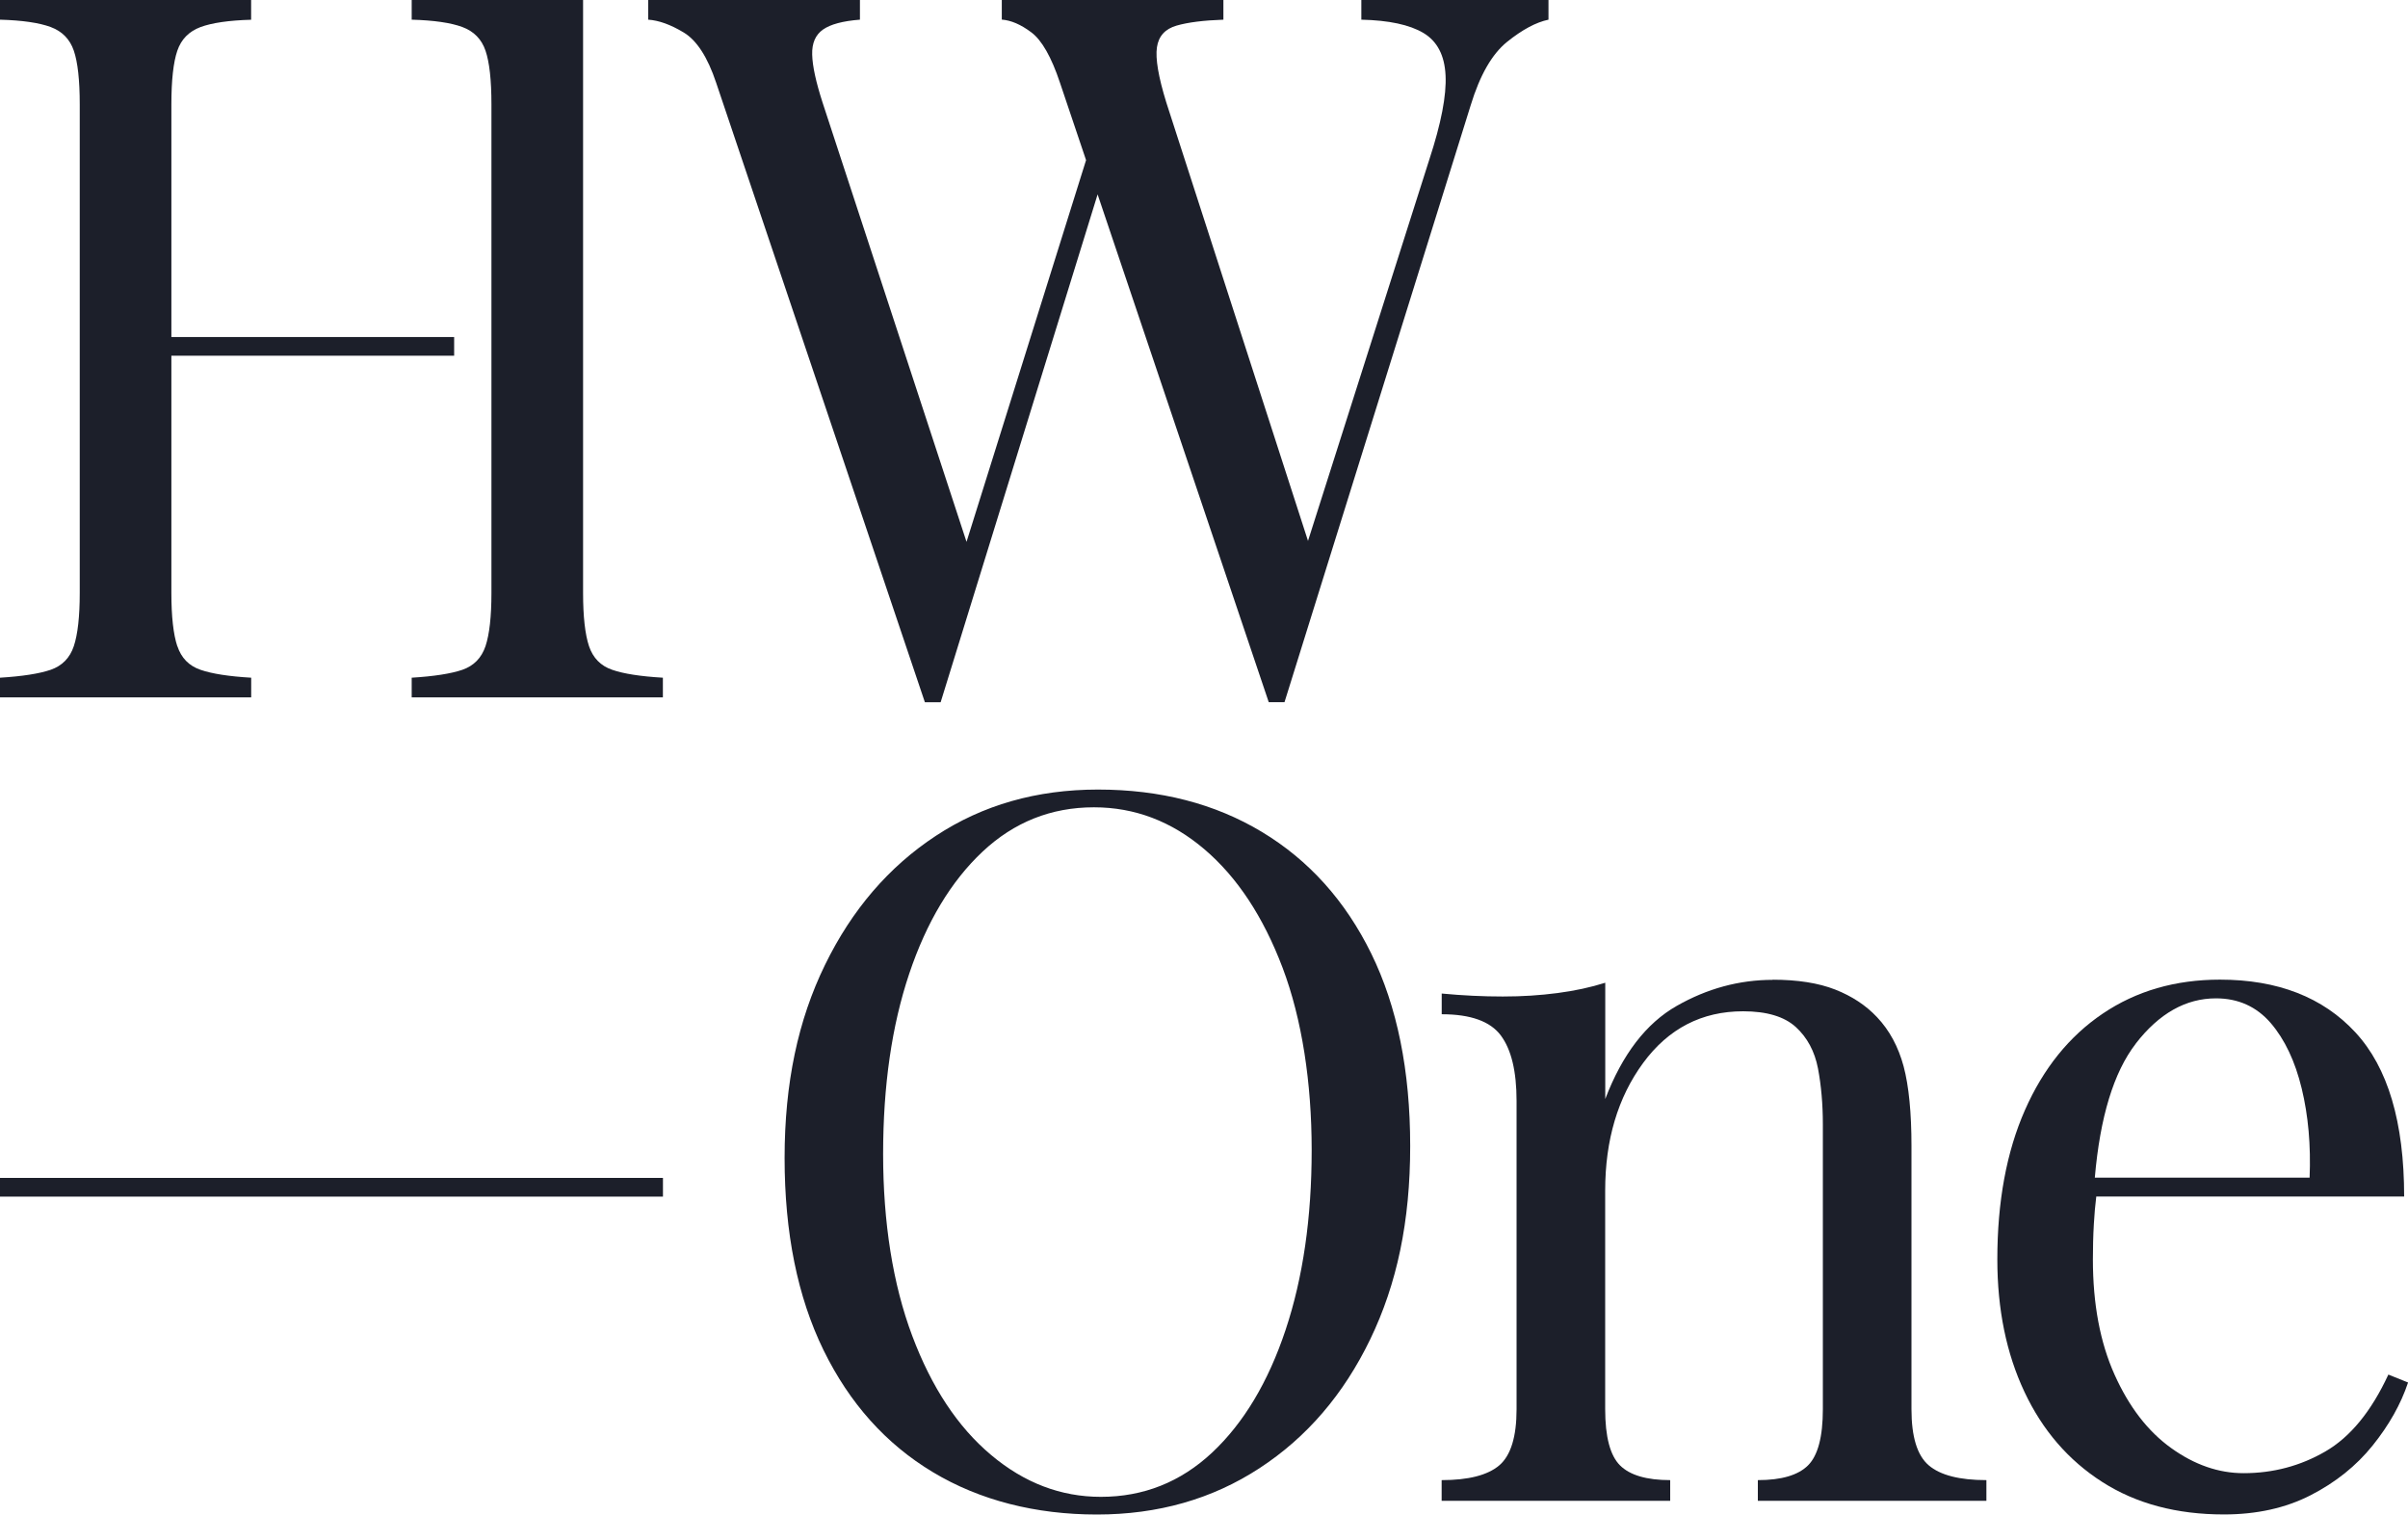 <?xml version="1.0" encoding="UTF-8"?><svg id="Layer_1" xmlns="http://www.w3.org/2000/svg" viewBox="0 0 350 220.15"><defs><style>.cls-1{fill:#1c1f2a;}</style></defs><g><path class="cls-1" d="m225.07,0v2.86c-1.82.38-3.82,1.46-6.01,3.22-2.2,1.77-3.96,4.84-5.3,9.23l-27.06,86.76h-2.29l-30.35-90.06c-1.24-3.72-2.63-6.16-4.15-7.3-1.53-1.15-2.96-1.76-4.3-1.86V0h32.21v2.86c-2.86.1-5.13.38-6.8.86s-2.62,1.53-2.86,3.15c-.24,1.63.21,4.3,1.36,8.02l21.33,66-2,1.72,18.9-59.42c1.72-5.25,2.51-9.33,2.36-12.24-.14-2.91-1.21-4.96-3.22-6.16-2-1.19-5.01-1.84-9.02-1.93V0h27.21Zm-100.08,0v2.86c-2.48.19-4.27.67-5.36,1.43-1.1.77-1.63,1.98-1.58,3.65.04,1.67.55,3.99,1.5,6.94l22.19,67.72-3.58,3.58,20.04-64,2.15,3.44-23.63,76.46h-2.29L104.09,12.02c-1.24-3.72-2.82-6.16-4.72-7.3-1.91-1.15-3.63-1.76-5.15-1.86V0h30.78Z"/><path class="cls-1" d="m159,117.35c-6.21,0-11.6,2.15-16.18,6.44-4.58,4.3-8.14,10.22-10.67,17.76-2.53,7.54-3.79,16.28-3.79,26.2s1.41,18.93,4.23,26.42c2.81,7.49,6.63,13.27,11.46,17.32,4.82,4.06,10.14,6.09,15.96,6.09,6.2,0,11.6-2.15,16.18-6.44,4.58-4.3,8.14-10.24,10.67-17.83,2.53-7.59,3.79-16.3,3.79-26.13s-1.41-19.04-4.22-26.49c-2.82-7.45-6.61-13.19-11.38-17.25-4.77-4.06-10.12-6.09-16.04-6.09m.57-2.58c9.07,0,17.01,2.05,23.84,6.16,6.82,4.11,12.12,10,15.89,17.68,3.77,7.69,5.66,17.02,5.66,27.99s-1.93,20.04-5.8,28.06c-3.87,8.02-9.23,14.27-16.11,18.76-6.87,4.49-14.75,6.73-23.63,6.73s-17.01-2.05-23.84-6.16c-6.83-4.1-12.12-10.02-15.9-17.75-3.77-7.73-5.65-17.04-5.65-27.92s1.96-20.05,5.87-28.06c3.91-8.02,9.28-14.27,16.11-18.76,6.82-4.49,14.67-6.73,23.55-6.73"/><path class="cls-1" d="m257.65,142.41c3.63,0,6.66.48,9.09,1.43,2.44.96,4.46,2.29,6.08,4.01,1.81,1.91,3.1,4.3,3.87,7.16.76,2.86,1.14,6.73,1.14,11.6v38.23c0,4.01.83,6.73,2.51,8.16,1.67,1.43,4.46,2.15,8.38,2.15v3.01h-33.22v-3.01c3.44,0,5.87-.72,7.3-2.15,1.43-1.43,2.15-4.15,2.15-8.16v-41.38c0-2.96-.24-5.68-.71-8.16-.48-2.48-1.56-4.49-3.22-6.01-1.67-1.52-4.22-2.29-7.66-2.29-6.01,0-10.86,2.51-14.54,7.52-3.67,5.01-5.51,11.19-5.51,18.54v31.78c0,4.01.72,6.73,2.15,8.16,1.43,1.43,3.87,2.15,7.3,2.15v3.01h-33.22v-3.01c3.91,0,6.7-.72,8.38-2.15,1.67-1.43,2.51-4.15,2.51-8.16v-44.81c0-4.3-.76-7.47-2.29-9.52-1.53-2.05-4.39-3.08-8.59-3.08v-3.01c3.06.29,6.01.43,8.88.43s5.41-.17,7.94-.5c2.53-.33,4.84-.83,6.95-1.5v16.9c2.48-6.49,5.94-11,10.38-13.53,4.44-2.53,9.09-3.79,13.96-3.79"/><path class="cls-1" d="m347.14,199.82c-2.48,5.35-5.53,9.07-9.16,11.17-3.63,2.1-7.59,3.15-11.88,3.15-3.63,0-7.14-1.22-10.52-3.65-3.39-2.43-6.13-5.99-8.23-10.67-2.1-4.67-3.15-10.26-3.15-16.75,0-1.72.04-3.44.14-5.16.08-1.43.2-2.75.35-3.98h44.75c0-10.81-2.36-18.76-7.09-23.87-4.72-5.1-11.29-7.66-19.68-7.66-6.49,0-12.17,1.65-17.04,4.94-4.87,3.29-8.64,7.97-11.31,14.03-2.67,6.06-4.01,13.29-4.01,21.69,0,7.25,1.31,13.67,3.94,19.26,2.62,5.58,6.39,9.95,11.31,13.1,4.92,3.15,10.81,4.72,17.68,4.72,4.77,0,8.97-.93,12.6-2.79,3.63-1.86,6.64-4.27,9.02-7.23,2.38-2.96,4.1-6.01,5.15-9.16l-2.86-1.15Zm-36.72-48.11c3.39-4.39,7.28-6.59,11.67-6.59,3.24,0,5.89,1.2,7.95,3.58,2.05,2.39,3.55,5.56,4.51,9.52.96,3.96,1.34,8.28,1.15,12.96h-31.22c.76-8.8,2.74-15.31,5.95-19.47Z"/></g><g><path class="cls-1" d="m25.77,93.93c-.57-1.72-.86-4.3-.86-7.73v-34.49h41.1v-2.72H24.91V15.18c0-3.53.29-6.13.86-7.8.57-1.67,1.69-2.81,3.36-3.44,1.67-.62,4.13-.98,7.37-1.07V0H0v2.86c3.24.09,5.7.45,7.37,1.07,1.67.62,2.79,1.77,3.36,3.44.57,1.67.86,4.27.86,7.8v71.02c0,3.44-.29,6.01-.86,7.73-.57,1.72-1.7,2.86-3.36,3.44-1.67.57-4.13.95-7.37,1.15v2.86h36.51v-2.86c-3.24-.19-5.7-.57-7.37-1.15-1.67-.57-2.79-1.72-3.36-3.44Z"/><path class="cls-1" d="m88.98,97.36c-1.67-.57-2.79-1.72-3.37-3.44-.57-1.72-.86-4.3-.86-7.73V0h-24.91v2.86c3.24.09,5.7.45,7.37,1.07,1.67.62,2.79,1.77,3.36,3.44.57,1.67.86,4.27.86,7.8v71.02c0,3.44-.29,6.01-.86,7.73-.58,1.72-1.7,2.86-3.36,3.44-1.67.57-4.13.95-7.37,1.15v2.86h36.51v-2.86c-3.25-.19-5.71-.57-7.37-1.15Z"/></g><rect class="cls-1" y="171.22" width="96.36" height="2.72"/></svg>